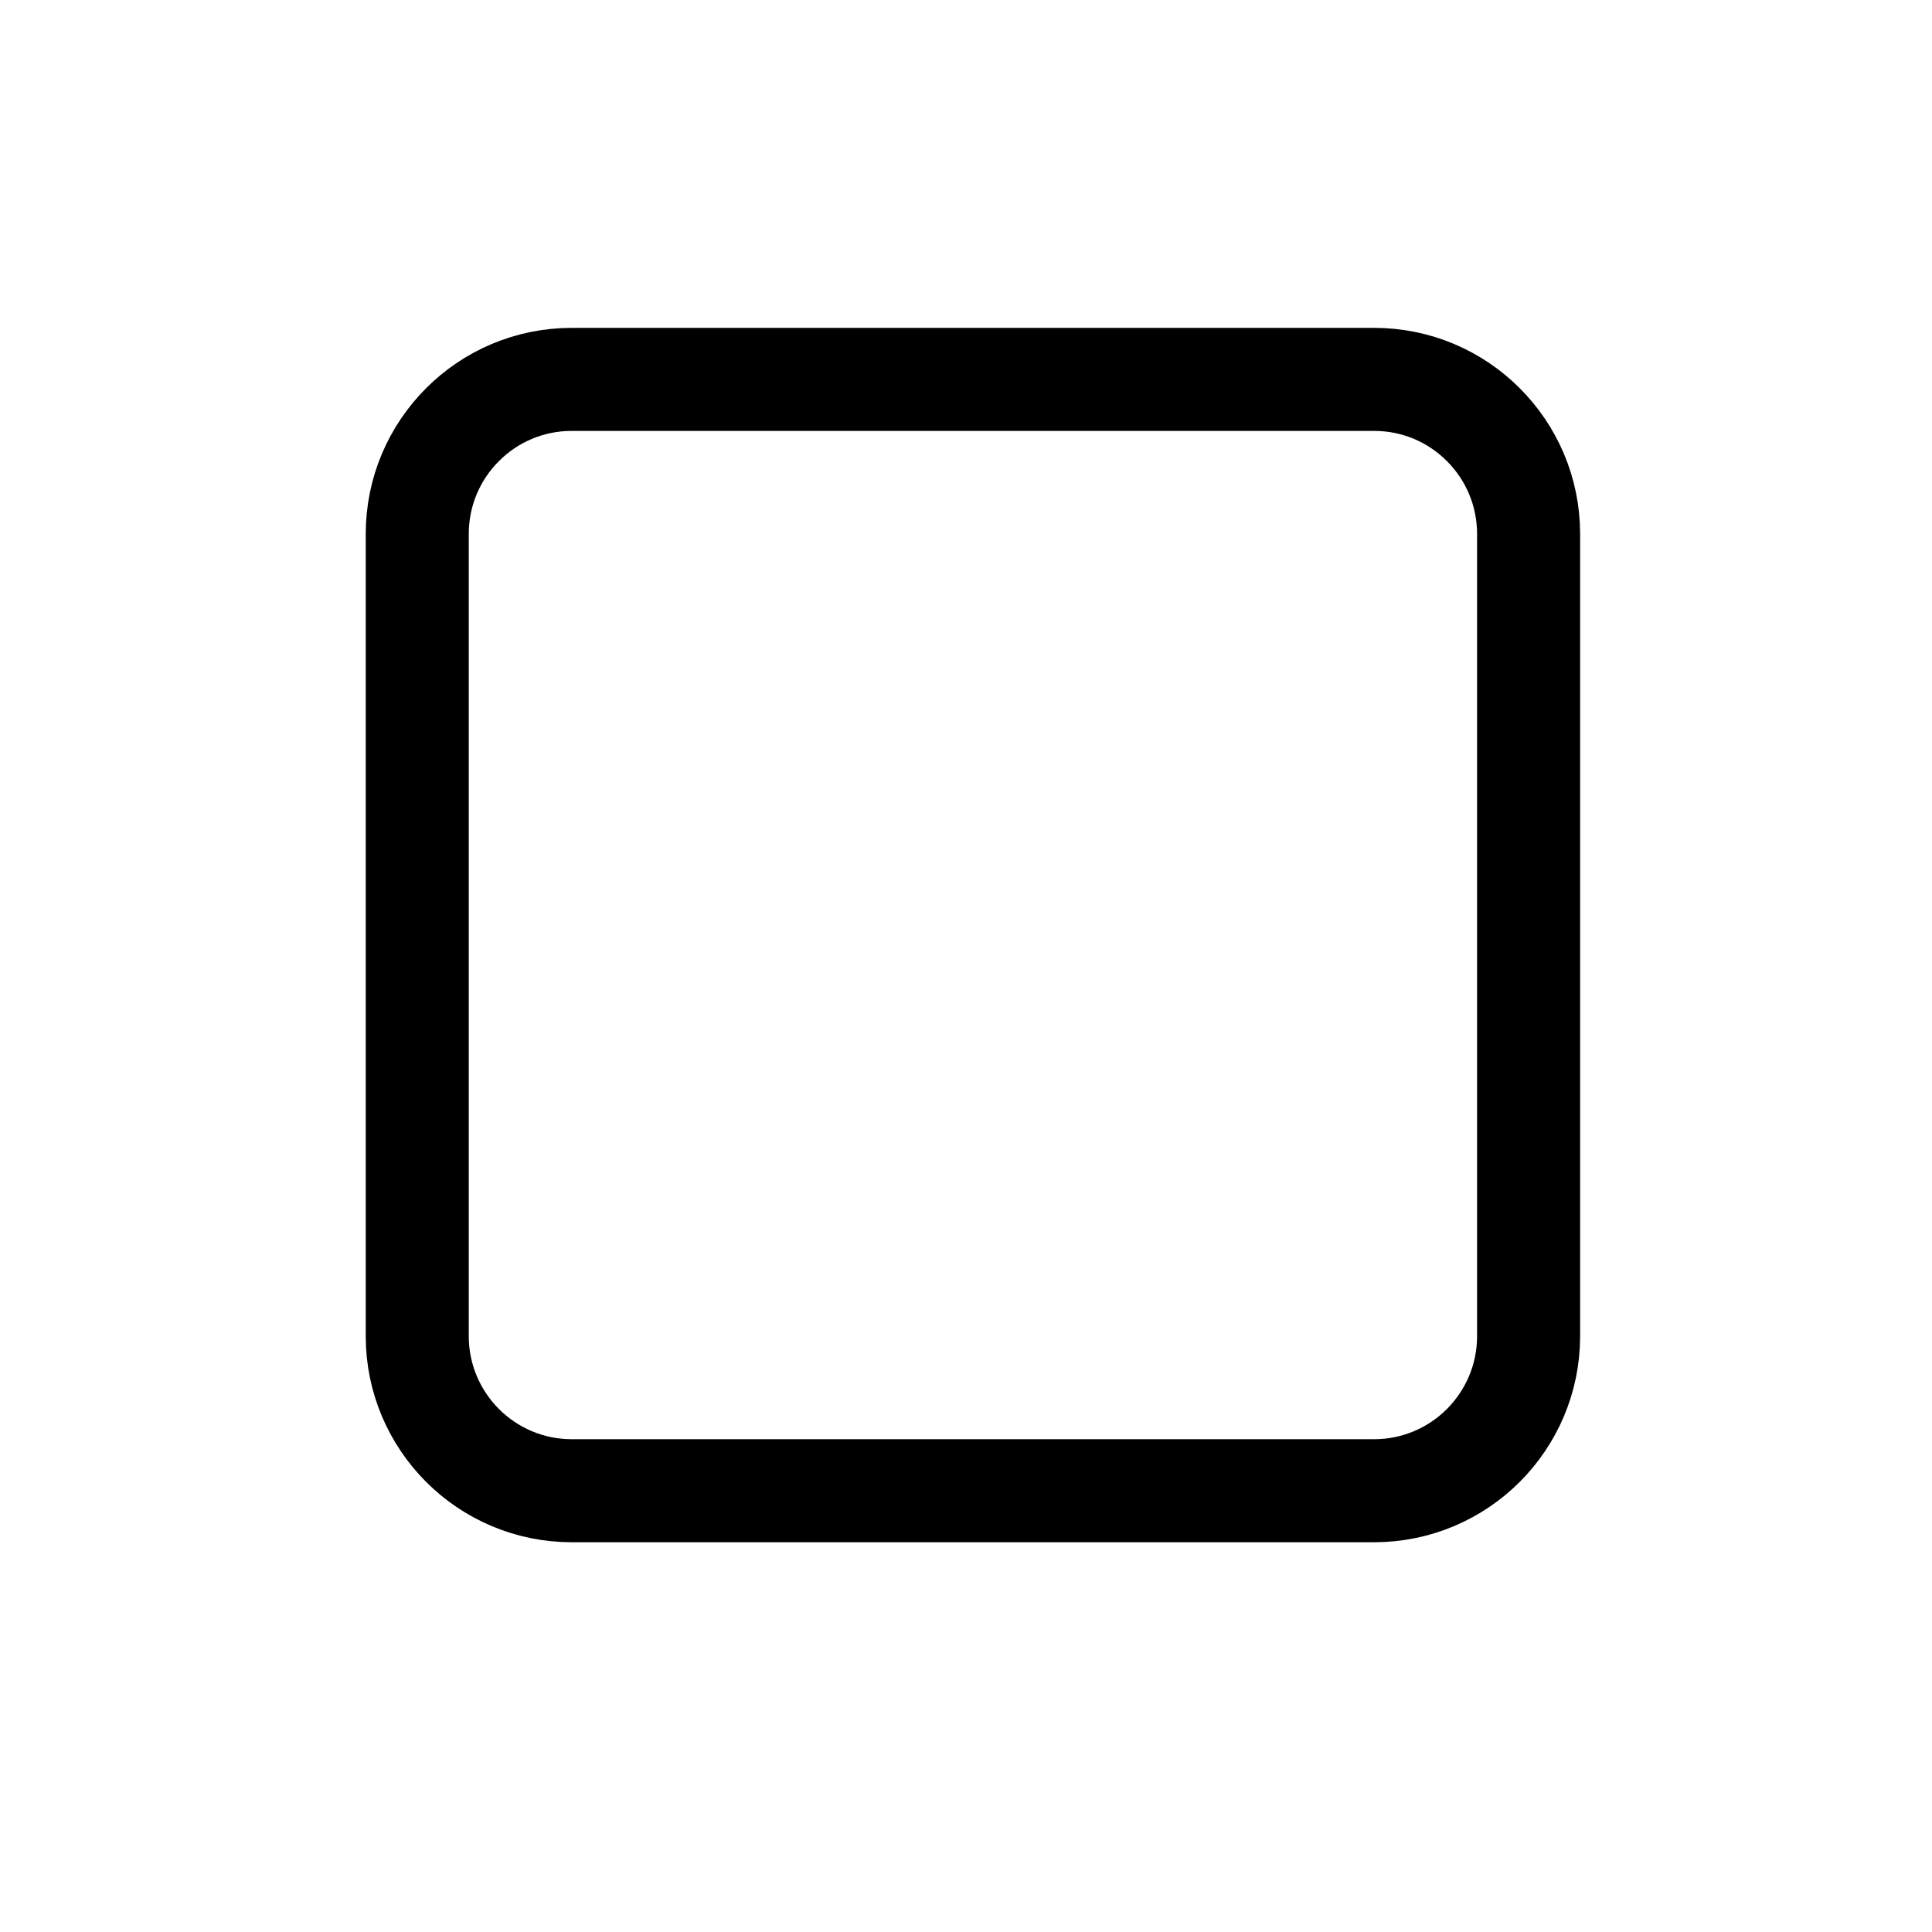 <?xml version="1.0" encoding="UTF-8"?>
<svg width="30px" height="30px" viewBox="0 0 30 30" version="1.1" xmlns="http://www.w3.org/2000/svg" xmlns:xlink="http://www.w3.org/1999/xlink">
    <title>按键6@3x</title>
    <g id="页面-1" stroke="none" stroke-width="1" fill="none" fill-rule="evenodd">
        <g id="设备图标2" transform="translate(-316, -290)">
            <g id="按键6" transform="translate(316, 290)">
                <rect id="矩形备份-5" fill="#FFFFFF" opacity="0" x="0" y="0" width="30" height="30"></rect>
                <path d="M21.336,5.89 C21.999,5.89 22.599,6.159 23.033,6.593 C23.468,7.027 23.736,7.627 23.736,8.29 L23.736,8.29 L23.736,20.747 C23.736,21.41 23.468,22.01 23.033,22.444 C22.599,22.878 21.999,23.147 21.336,23.147 L21.336,23.147 L8.879,23.147 C8.217,23.147 7.617,22.878 7.182,22.444 C6.748,22.01 6.479,21.41 6.479,20.747 L6.479,20.747 L6.479,8.29 C6.479,7.627 6.748,7.027 7.182,6.593 C7.617,6.159 8.217,5.89 8.879,5.89 L8.879,5.89 Z" id="矩形-copy-46" stroke="#000000" stroke-width="1.6" transform="translate(15.108, 14.519) rotate(-90) translate(-15.108, -14.519) "></path>
            </g>
        </g>
    </g>
</svg>